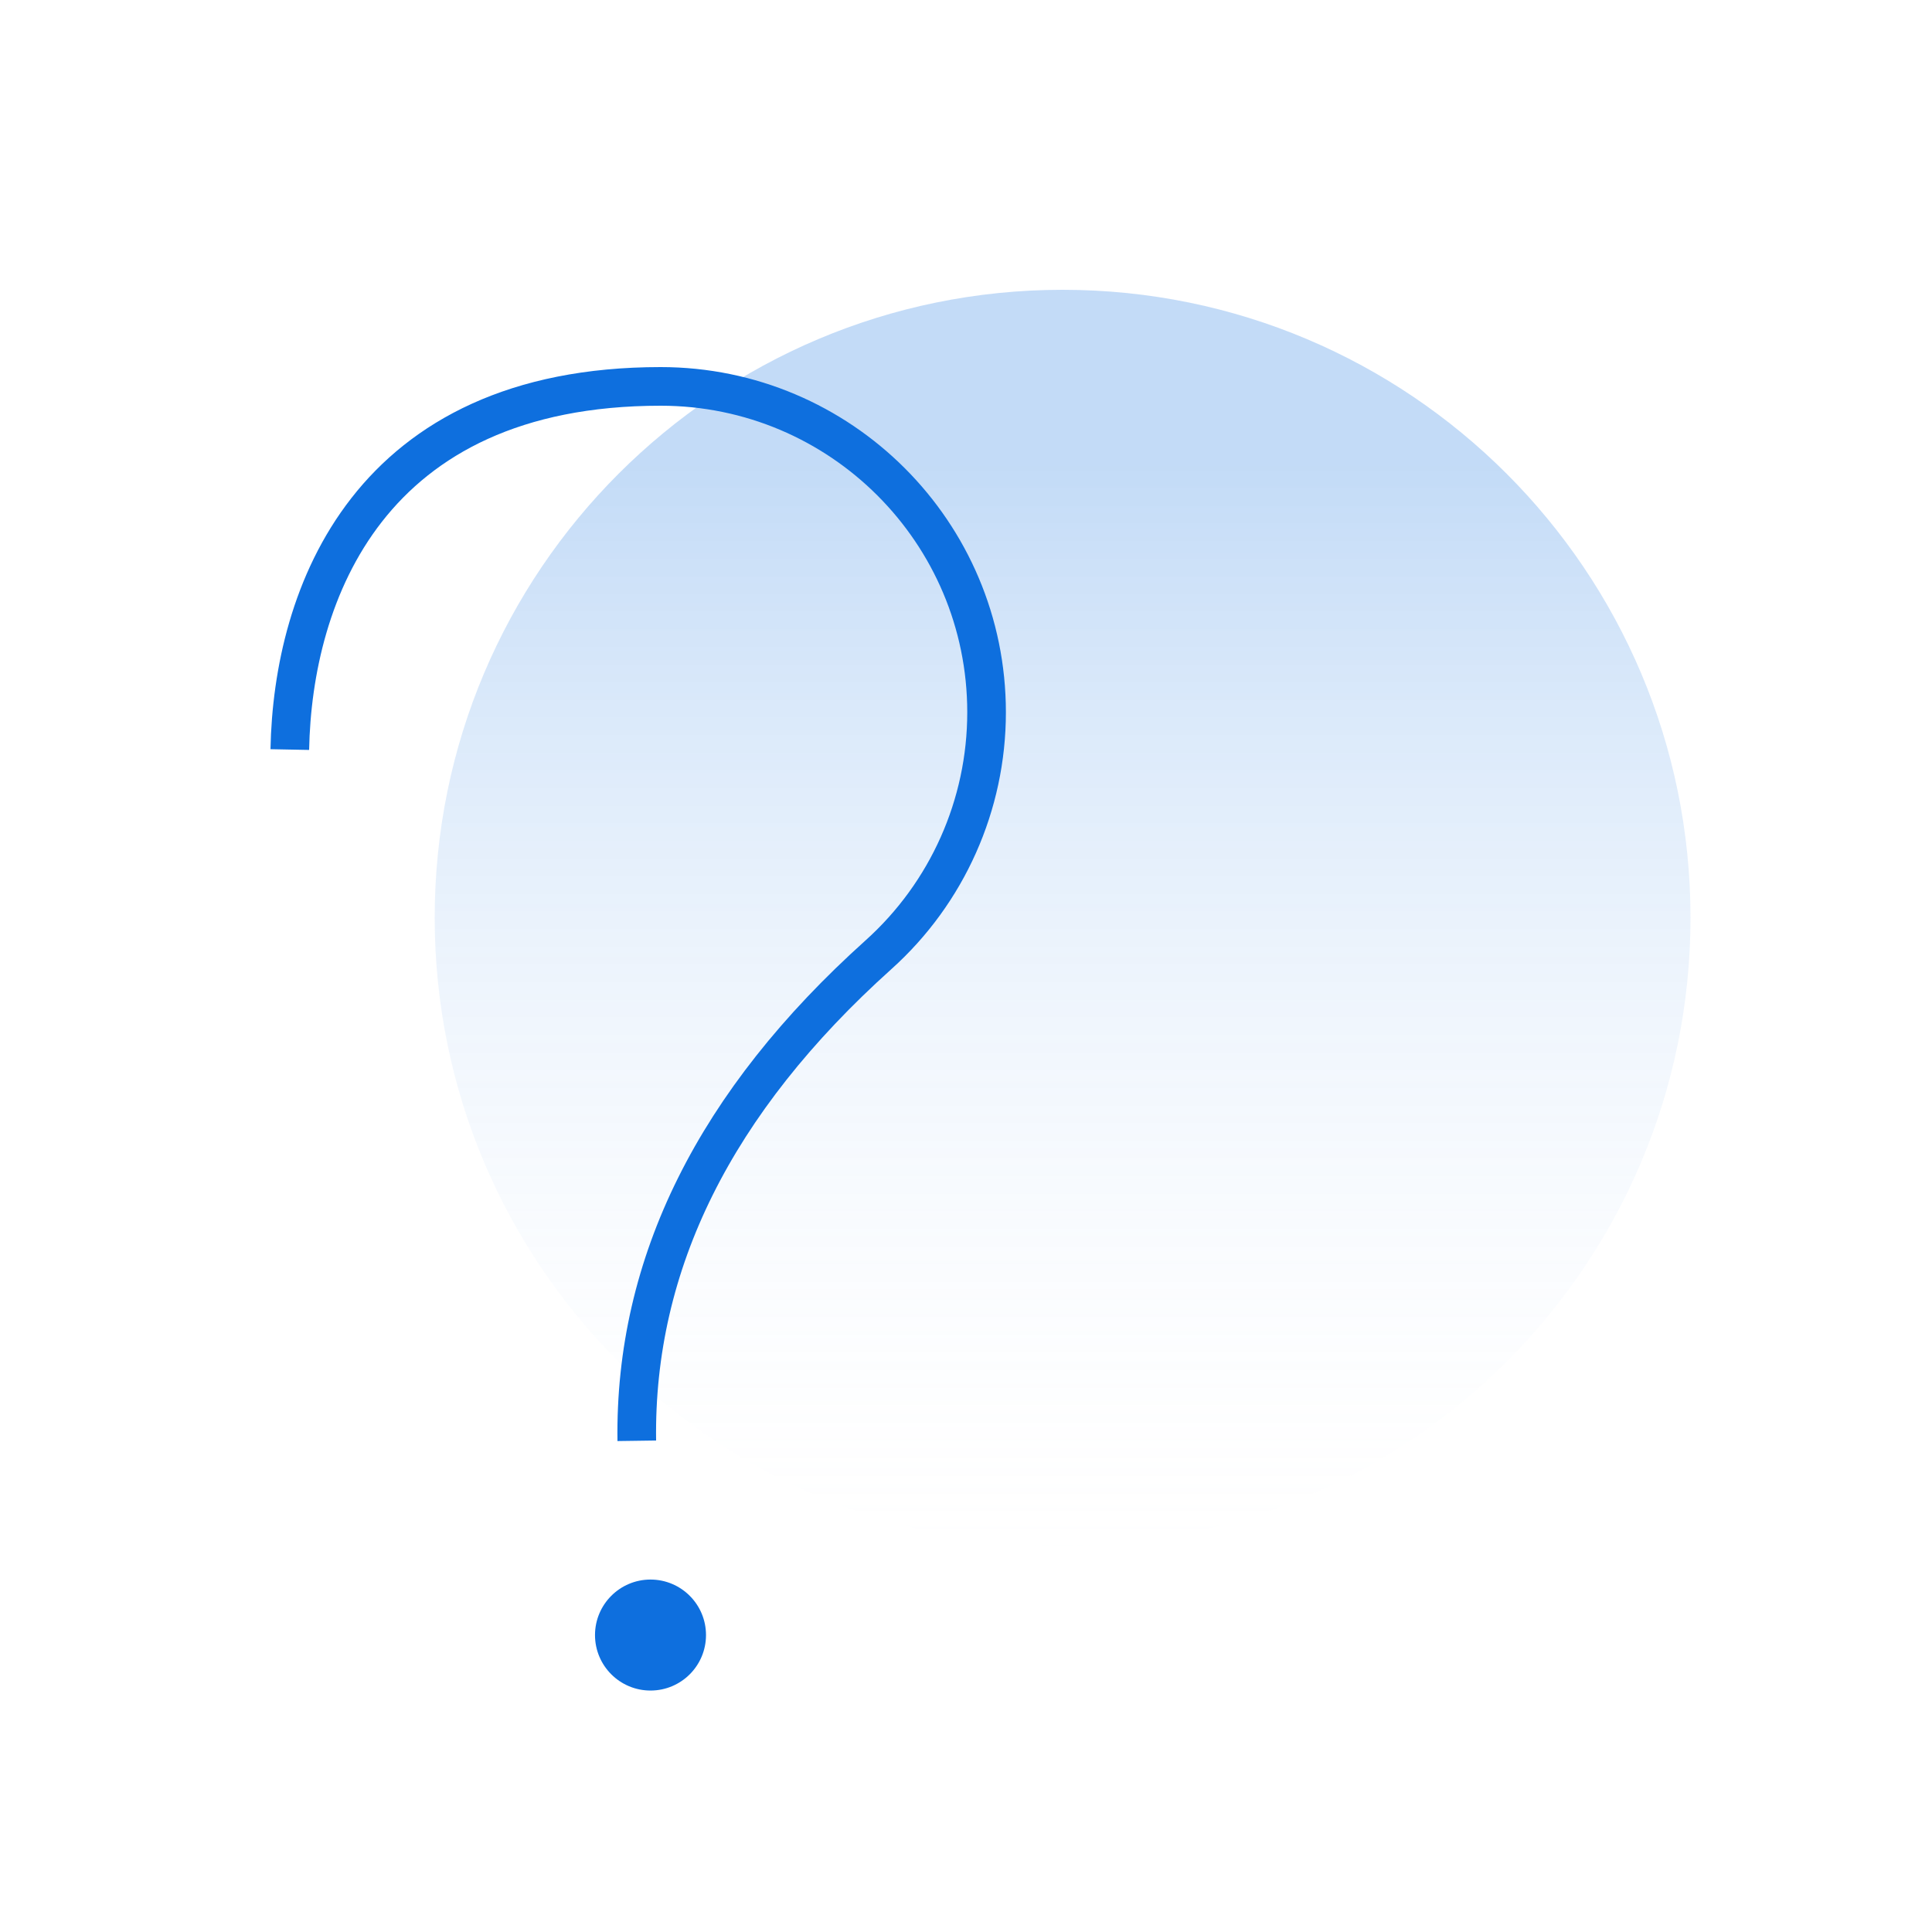 <svg width="40" height="40" viewBox="0 0 40 40" fill="none" xmlns="http://www.w3.org/2000/svg">
<path d="M22 32C29.18 32 35 26.18 35 19C35 11.82 29.18 6 22 6C14.82 6 9 11.82 9 19C9 26.18 14.82 32 22 32Z" fill="url(#paint0_linear_11591_42190)"/>
<path d="M6 15.519C6.062 12.308 7.626 8 13.678 8C17.405 8 20.426 11.021 20.426 14.748C20.426 16.663 19.612 18.488 18.188 19.767C14.801 22.81 13.133 26.164 13.184 29.83" stroke="#0E6FDE" stroke-width="0.8" stroke-miterlimit="10"/>
<path d="M14.617 33.852C14.617 33.218 14.103 32.703 13.468 32.703C12.834 32.703 12.319 33.218 12.319 33.852C12.319 34.487 12.834 35.001 13.468 35.001C14.103 35.001 14.617 34.487 14.617 33.852Z" fill="#0E6FDE"/>
<defs>
<linearGradient id="paint0_linear_11591_42190" x1="22.203" y1="9.647" x2="22.203" y2="32.935" gradientUnits="userSpaceOnUse">
<stop stop-color="#0E6FDE" stop-opacity="0.25"/>
<stop offset="1" stop-color="white" stop-opacity="0"/>
</linearGradient>
</defs>
</svg>
